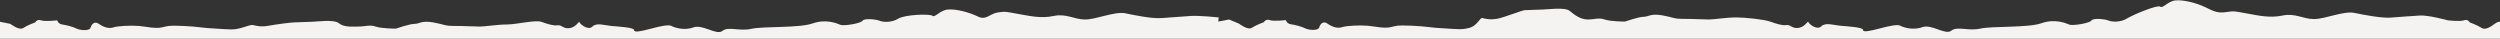 <svg id="Layer_1" xmlns="http://www.w3.org/2000/svg" viewBox="0 0 1206 18.7"><rect x="0" y="0" width="1206" height="18.7" fill="#333333" stroke="none"/><style type="text/css">.st0{fill:#F4F3F1;}</style><path class="st0" d="M1203.4 11.5c-1 0.7-4.1 3.3-6.2 2 -2-1.3-5.8-2.7-5.8-2.7s-0.8-1.7-2.8-1 -7.8 0-7.8 0 -9.4-2.6-13.6-2.3c-4.1 0.3-9.4 0.6-14 1 -4.5 0.3-12.7-1.3-17.6-2.3 -5-1-14 3-19.3 3 -5.4 0-9-3-15.2-1.7 -6.2 1.3-11.5 0-17.2-1 -5.8-1-5.8-1.3-9.8-0.7 -4.1 0.7-6.2-0.3-10.2-2.3 -4.1-2-10.6-3.7-14.4-3.3 -3.7 0.3-6.2 4.1-7.4 3 -1.2-1-12.7 3.7-16 5.7 -3.2 2-7.4 1.7-9 1 -1.6-0.7-7.4-1.3-8.2 0 -0.8 1.3-9 2.6-10.6 2 -1.6-0.7-7-3-13.5-0.7 -6.6 2.3-23.8 1.3-29.5 2.6 -5.8 1.3-11.1-1.3-14 1 -2.8 2.3-9.4-3.3-14-1.7 -4.5 1.7-9.4 0-10.6-0.7 -1.2-0.7-5 0-9.8 1.3 -5 1.3-8.2 2-8.2 0.7s-7.8-1.7-11.1-2c-3.2-0.3-7-1.7-9 0.3s-5.8-1-6.2-2c-0.4-1-1.2 2-4.5 2.7s-4.1-1.7-6.2-1.3c-2 0.3-5-0.7-7.8-1.7 -2.8-1-11.9-2-16.4-2 -4.5 0-10.6 1-13.1 1 -2.4 0-7.4-0.3-12.3-0.3 -5 0-4.6-0.7-10.2-1.7 -5.8-1-6.6 0.7-9 0.7 -2.4 0-9 2.3-9 2.3s-7 0-9.8-1c-2.8-1-5 0-8.2 0 -3.2 0-6.2-2-8.6-4.1 -2.4-2-11.1-0.7-13.1-0.7 -2 0-7.4 0.3-8.6 0.3 -1.2 0-9.4 3.3-13.1 4.1 -3.7 0.7-6.2 0-7.4-0.3 -1.2-0.3-2.4 3.7-6.2 4.7 -3.7 1-5 0.7-11.9 0.3 -7-0.3-8.6-1-16-1.3 -7.4-0.3-7 0-10.2 0.7 -3.2 0.7-7-0.3-11.1-0.7 -4.1-0.3-10.2 0-12.3 0.7s-4.6 0-7-1.7c-2.4-1.7-3.7 0.7-4.1 2 -0.4 1.3-4.5 1.3-6.6 0.3 -2-1-5-1.7-7-2 -2-0.3-2.4-2-2.4-2s-5.8 0.7-7.8 0c-2-0.7-2.8 1-2.8 1s-3.7 1.3-5.8 2.7c-2 1.3-6.2-2-6.2-2l-4.8-2 -5.2 1 0.2-2c0 0-9.4-1-13.5-0.7 -4.1 0.3-9.4 0.7-14 1 -4.5 0.4-12.7-1.3-17.6-2.3 -5-1-14 3-19.3 3 -5.4 0-9-3-15.2-1.7 -6.2 1.3-11.5 0-17.2-1 -5.8-1-5.8-1.3-9.8-0.7 -4.1 0.7-5.6 4-9.7 1.9 -4.1-2-10.6-3.7-14.4-3.3 -3.7 0.3-6.2 4.1-7.4 3 -1.2-1-13.3-0.6-16.5 1.4 -3.2 2-7.4 1.7-9 1 -1.6-0.7-7.4-1.3-8.2 0s-9 2.6-10.6 2c-1.6-0.7-7-3-13.5-0.7 -6.6 2.3-23.8 1.3-29.5 2.6 -5.8 1.3-11.1-1.3-14 1 -2.8 2.3-9.4-3.3-14-1.7 -4.5 1.7-9.4 0-10.6-0.7 -1.2-0.7-5 0-9.8 1.3 -5 1.3-8.2 2-8.2 0.7s-7.8-1.7-11.1-2c-3.2-0.3-7-1.7-9 0.3 -2 2-5.8-1-6.2-2 -0.4-1-1.2 2-4.5 2.7s-4.1-1.7-6.2-1.3c-2 0.3-5-0.7-7.8-1.7 -2.8-1-12.1 1.3-16.5 1.3 -4.5 0-10.6 1-13.1 1s-7.4-0.3-12.3-0.3c-5 0-4.6-0.7-10.2-1.7 -5.8-1-6.6 0.7-9 0.7s-9 2.3-9 2.3 -7 0-9.8-1c-2.8-1-5 0-8.2 0 -3.2 0-7.1 0.4-9.5-1.6 -2.4-2-11.1-0.7-13.1-0.7s-7.4 0.3-8.6 0.3c-1.2 0-8.5 0.9-12.2 1.6 -3.7 0.7-6.2 0-7.4-0.3 -1.2-0.3-2.3 0.4-6 1.4 -3.7 1-5 0.7-11.9 0.3 -7-0.3-8.6-1-16-1.3 -7.4-0.3-7 0-10.2 0.7 -3.2 0.7-7-0.3-11.1-0.7 -4.1-0.3-10.2 0-12.3 0.7s-4.6 0-7-1.7 -3.7 0.7-4.1 2 -4.5 1.3-6.6 0.3c-2-1-5-1.7-7-2 -2-0.3-2.4-2-2.4-2s-5.8 0.7-7.8 0 -2.8 1-2.8 1 -3.7 1.3-5.8 2.7c-2 1.3-6.2-2-6.2-2L0 10.5V19h1206v-8.5C1204.8 10.4 1203.8 11.3 1203.4 11.5z"/></svg>